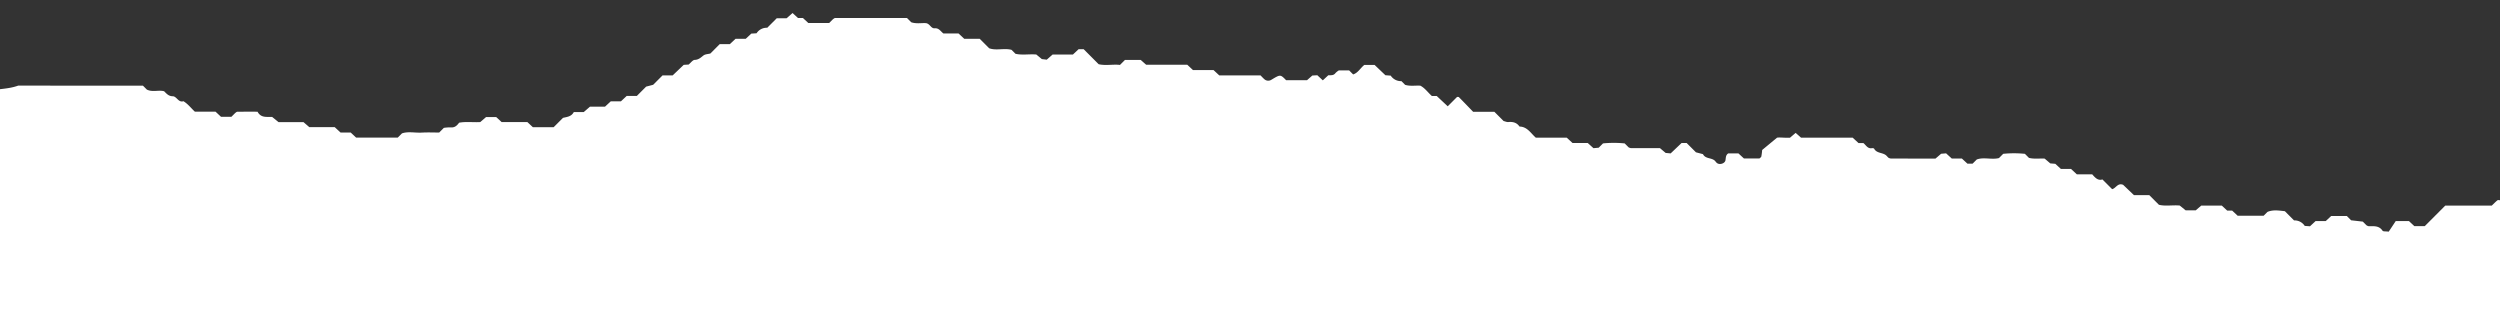 <?xml version="1.0" encoding="UTF-8"?>
<svg xmlns="http://www.w3.org/2000/svg" xmlns:xlink="http://www.w3.org/1999/xlink" width="1920" height="245" viewBox="0 0 1920 245">
  <rect x="0" y="0" width="1920" height="245" fill="#333333" stroke="none"/>
  <defs>
    <clipPath id="clip-path">
      <rect id="Rectangle_500" data-name="Rectangle 500" width="1920" height="245" transform="translate(12386 -4495)" fill="#fff" stroke="#707070" stroke-width="1"></rect>
    </clipPath>
    <clipPath id="clip-path-2">
      <rect id="Rectangle_499" data-name="Rectangle 499" width="1920" height="1043.594" fill="#fff"></rect>
    </clipPath>
  </defs>
  <g id="Mask_Group_87" data-name="Mask Group 87" transform="translate(-12386 4495)" clip-path="url(#clip-path)">
    <g id="Group_933" data-name="Group 933" transform="translate(12386 -4484.996)">
      <g id="Group_932" data-name="Group 932" transform="translate(0 -0.004)" clip-path="url(#clip-path-2)">
        <path id="Path_3886" data-name="Path 3886" d="M1918.038,143.826c-1.522,1.232-2.884,2.661-4.354,4.062h-35.715l-15.742,15.771h-8.009l-4.15-3.882h-10.146c-1.334,2.011-3.544,5.347-5.389,8.131-2.318-.306-4.258-.014-4.729-.714-2.727-4.054-6.719-3.457-10.633-3.46a4.988,4.988,0,0,1-1.692-.7l-2.828-2.833-9-1.02c-1.324-1.326-2.264-2.269-3.3-3.311h-12l-4.183,3.915h-7.8l-4.309,3.993-4.021-.281a9.306,9.306,0,0,0-8.2-4.226l-7.066-7.079c-4.489-.479-8.992-1.3-13.372.555l-2.923,2.93h-19.965l-4.2-3.93h-3.8l-4.155-3.835h-15.828c-1.715,1.484-3.176,2.748-4.162,3.6h-7.812c-1.948-1.577-3.432-2.777-4.547-3.678-5.768-.456-11.05.682-15.974-.583l-7.373-7.387h-11.777l-8.3-7.92c-4.256-1.748-5.547,2.715-8.475,3.31l-7.445-7.459c-3.484,1.143-5.635-1.417-7.864-3.94h-11.8l-4.453-4.115h-7.769l-4.308-3.946-3.86-.314-4.3-3.683c-4.266-.215-8.22.459-12.094-.569l-3.082-3.088a83.43,83.43,0,0,0-16.677-.008l-3.255,3.26c-5.712,1.44-11.733-.939-17.065,1.1l-3.2,3.208h-3.934l-4.3-3.965h-7.755l-4.349-3.973-3.82.32-4.324,3.695c-11.642,0-22.947.007-34.251-.024a6.524,6.524,0,0,1-1.767-.526c-.471-.471-.966-.921-1.407-1.418-2.6-2.932-7.623-1.675-9.693-5.618-.185-.352-1.195-.47-1.774-.382-3.248.5-4.438-2.308-6.508-3.958h-3.735l-4.453-4.111h-39.652l-4.158-3.695-4.347,3.716c-4.27.218-8.224-.463-9.986.009l-11.386,9.412a42.612,42.612,0,0,1-.651,5.031c-.148.557-.886.957-1.423,1.5h-11.919c-1.37-1.264-2.814-2.6-4.2-3.882h-7.884c-2.008,1.322-1.755,3.317-2.1,5.241-.422,2.387-4.095,3.629-6.221,2.353a5.355,5.355,0,0,1-1.413-1.4c-2.432-3.236-7.681-1.623-9.643-5.644l-5.4-1.412-7.114-7.126h-3.943l-8.371,7.961-3.856-.359-4.328-3.662c-7.679,0-14.993.013-22.307-.026a6.178,6.178,0,0,1-1.752-.564l-3.05-3.056a84.851,84.851,0,0,0-16.66-.011c-1.422,1.424-2.363,2.366-3.3,3.309l-4.023.364c-1.356-1.231-2.8-2.541-4.368-3.961h-11.7l-4.45-4.113h-23.76c-3.887-3.376-6.52-8.44-12.522-8.538-2.094-3.061-5.058-3.785-8.573-3.461-1.18.108-2.425-.493-3.64-.772-2.351-2.358-4.7-4.713-7.1-7.118h-16.327c-3.487-3.61-7.165-7.444-10.9-11.224-.261-.265-.913-.145-1.382-.2-2.351,2.355-4.7,4.711-7.209,7.221l-8.458-7.923h-3.745c-3.018-2.68-5.252-6.047-8.825-7.916-3.9-.232-7.857.561-11.7-.641-.94-.944-1.88-1.886-2.833-2.841a9.379,9.379,0,0,1-8.2-4.226l-4.1-.309-8.269-7.887h-7.951c-3.007,2.393-4.76,6.046-8.553,7.268l-3.1-3.108h-7.851a11.792,11.792,0,0,0-2.649,2.1c-1.453,1.925-3.41,1.6-5.486,1.647l-4.216,3.91-4.2-3.916-3.849.206-4.056,3.577H987.715c-4.446-4.58-4.455-4.416-11.292-.325a4.434,4.434,0,0,1-5.356-.389c-1-.871-1.892-1.87-2.958-2.938H936.415L931.989,43.8H916.195L911.8,39.69H880.218l-4.163-3.68H863.982l-3.851,3.858c-4.978-.673-10.764.714-16.364-.553L832.275,27.8h-3.924l-4.376,4.1H808.364c-1.655,1.459-3.111,2.74-4.451,3.921l-3.773-.447-4.279-3.528c-5.716-.416-11,.637-15.98-.548l-3.013-3.018c-5.705-1.522-11.719.766-17.182-1.216L752.438,19.8h-11.89c-1.474-1.38-2.909-2.723-4.4-4.115H724.513c-2.191-1.7-3.415-4.25-6.666-3.958-2.874.259-3.619-3.538-6.708-3.955-3.5-.229-7.463.635-11.293-.671-.94-.943-1.881-1.885-3.3-3.3-18.074,0-36.628-.008-55.182.039-.539,0-1.077.573-1.616.878-.941.941-1.881,1.883-2.95,2.955h-16l-4.154-3.861h-3.8L608.679,0,604.1,4.025h-7.569l-7.291,7.3a9.187,9.187,0,0,0-8.2,4.227L577,15.8l-4.267,3.99H564.9l-4.4,4.117h-7.764L545.553,31.1c-1.791.466-3.957.462-5.307,1.513-2.071,1.608-3.687,3.268-6.7,3.379-1.548.056-3.019,2.237-4.691,3.592L525.1,39.8q-4.166,3.974-8.511,8.119h-7.777l-7.181,7.195-5.4,1.412-7.15,7.163h-7.79l-4.4,4.117h-7.8l-4.452,4.117H453.1l-4.758,4.118h-7.647c-1.888,3.573-5.276,3.727-8.33,4.477L425.2,87.692H409.243l-4.209-3.933H385.265c-1.514-1.4-2.953-2.726-4.154-3.833h-7.844c-1.722,1.485-3.184,2.747-4.431,3.824-5.59.313-10.871-.5-16.248.492-1.543,2.124-3.313,3.875-6.388,3.6a30.728,30.728,0,0,0-5.323.352l-3.583,3.589c-4.178,0-8.787-.2-13.37.053-5.185.286-10.475-1.058-15.22.6l-3.247,3.252h-31.94l-4.195-3.927h-7.8l-4.452-4.116H237.55l-4.458-3.86c-6.888-.01-13.472.013-19.2-.014L209,79.8c-4.35-.149-8.6.864-11.215-4.016-5.031,0-10.292-.028-15.552.043-.534.007-1.061.61-1.591.936l-2.918,2.923h-8l-4.192-3.922H149.672c-2.922-2.664-5.271-5.912-8.792-8.036-3.9,1.28-5.123-3.769-8.231-3.808-3.129-.039-4.665-1.914-6.6-3.842-4.271-1.144-8.995.893-13.276-1.283l-3-3.008c-31.815,0-63.8,0-95.783-.044C9.5,57.4,4.748,57.94,0,58.488V893.16c3.679,1.812,7.36,3.621,11,5.493,1.131-1.059,2.141-2.006,2.966-2.78H34.19c2.464,2.662,4.662,5.2,10.348,1.932,3.612-3.7,8.7-8.913,13.977-14.314H85.778l4.484-3.873c4.212.2,8.168-.439,12.05.54l3.237,3.243,12.464.488,3.532,3.54h20.046l4.161-3.716h3.618l4.34-3.955c1.449,1.323,2.892,2.643,4.22,3.857l4.055.338,7.3,7.319a83.838,83.838,0,0,0,16.673.01l3.46-3.468h16.04l4.16,3.755h3.7c2.913,2.769,5.762,5.478,8.5,8.083l3.853-.362,4.689-3.962h7.092l4.807-3.794c2.966.437,5.664-.67,8.548,1.253,1.023,2.265,3.278,3.255,6.457,2.766l4.154-3.793c2.783,2.642,5.614,5.329,8.25,7.833l3.924.41,4.725,3.947h7.4l7.377,7.392,4.017.3,4.322-3.99h3.87c4.323,3.98,8.122,8.56,12.252,11.928,4.636.3,8.6-.55,12.432.73l3.066,3.073h7.543l4.6,4.01,3.867.244c1.355,1.265,2.791,2.607,4.271,3.987h3.838l4.153,3.882h27.81c1.68-1.469,3.138-2.745,4.712-4.12h11.524c5.63-5.2,5.9-5.2,11.551.015h7.559l4.673,4.121h7.851l4.149-3.88h31.785c1.5,1.394,2.943,2.727,4.287,3.97l4.042.288c1.892,1.687,3.236,4.038,6.45,3.8,2.819-.206,3.61,3.952,6.319,3.822,3.159-.152,4.671,1.885,6.9,4.1h13.4c4.656,0,9.319-.152,13.968.044,4.523.19,9.16-1.019,13.462.862,1.036,1.038,1.978,1.98,2.969,2.971,1.405-1.287,2.814-2.576,4.276-3.913H560.87l15.741-15.775h8.06l4.159,3.748h7.819l8.338-7.863c2.039,5.386,9.165,2.34,11.155,7.353l5.4,1.414,7.1,7.115H632.6l4.369-4.031h3.768c1.018-1.018,1.926-2,2.917-2.884a5.2,5.2,0,0,1,1.394-.645c.94.944,1.881,1.886,3.23,3.238,7.994,1,16.54-.2,24.585.634l3.725,3.732c4.7,0,9.956.026,15.209-.039.548-.006,1.09-.545,1.634-.838q1.412-1.413,2.822-2.829l4.019-.3,4.326,3.986h7.79c1.477,1.38,2.913,2.722,4.408,4.121h11.78c1.035,1.036,1.938,2.021,2.925,2.912,1.289,1.162,4.157,1.453,5.371.529,1.05-.8,1.814-1.977,2.867-2.769,1.511-1.135,4.29-1.133,5.37-.082,2.385,2.322,4.715,4.7,7.067,7.059,1.3.086,2.591.169,4.034.264l4.275,3.983H769.6l6.422,8.24h13.232c1.054,4.109,4.891,3.39,7.672,4.347l7.185,7.2c1.3.073,2.6.144,4.005.221l4.269-3.992h3.926c2.916,2.663,5.274,5.906,8.7,7.985,1.261.169,2.52.34,3.489.471,1.681,1.361,3.164,2.562,4.312,3.49,4.411.314,8.375-.625,12.187.792q1.41,1.416,2.823,2.829c4.187.769,4.836,1.1,8.225,4.242,1.307.057,2.613.116,3.974.177l8.225,7.841h11.881l4.241-3.634c5.812-.639,11.1.447,16.3-.752l2.835-2.838c5.694-1.689,11.711.6,17.362-1.4.958-.96,1.9-1.9,3.029-3.035h8.06l4.16,3.741h31.607c1.519,1.4,2.964,2.735,4.464,4.12h31.67l4.537,4.12h35.395c1.78,1.511,3.249,2.756,4.531,3.845,4.245-.228,8.2.491,12.067-.6.941-.945,1.882-1.886,3.054-3.059a85.681,85.681,0,0,1,17.168.043l10.952,11.529h8.1c1.6-1.434,3.045-2.735,4.16-3.737h39.766l4.482,3.764c5.664.378,10.946-.591,15.983.512l7.367,7.378h7.706l4.485,4.121h11.784c1.469,1.377,2.9,2.722,4.4,4.12h7.652l4.4,3.909c3.567,0,6.894-.02,10.219.02a8.9,8.9,0,0,1,1.821.4l2.823,2.828c16.9.985,42.126,1.021,61.284.088q1.412-1.416,2.824-2.829c4.485-.69,8.968-1.266,13.385.394l2.822,2.829,4.037.278,4.286,3.977h3.841l4.257-3.981,4.022-.223q3.528-3.535,7.055-7.072c1.232-.238,2.625-.19,3.661-.776,1.647-.932,3.023-2.333,4.584-3.435a5.539,5.539,0,0,1,1.782-.5h6.26l4.432-3.886h7.61l4.407-4.121h3.828l4.274-3.979,4.038-.268c2.353-2.357,4.705-4.713,7.528-7.539,3.01.495,5.721-.977,7.815-3.988h8.788l6.422-8.241h4.507c3.891-2.311,5.706-6.147,9.45-8.026,3.9,1.276,5.1-3.8,8.229-3.815,3.144-.014,4.649-1.954,6.674-3.933h7.642l4.6-4.12h3.645l4.465-4.12h15.723l4.349-3.96c2.128.013,4.19.273,5.432-1.748,1.607-2.613,4.513-1.976,6.751-2.753,2.424-2.427,4.776-4.783,7.477-7.49,4.92,0,10.2-.029,15.472.047.524.008,1.037.662,1.557,1.015l2.879,2.883h19.8l4.321,3.988h11.8l4.576-4.121h15.8a8.15,8.15,0,0,1,8.5-3.868,13.976,13.976,0,0,0,3.731-.559c.94-.944,1.881-1.886,2.845-2.852,4.521-1.063,9.144-.239,13.716-.554,5.2-.358,10.487.9,15.359-.583l3.231-3.238h28l4.154,3.807h7.778c1.478,1.376,2.917,2.714,4.429,4.12h15.618c1.618,1.442,3.071,2.736,4.622,4.12h23.593c2.023,2.008,3.533,4.2,6.7,3.856a29.783,29.783,0,0,1,5.416.3l3.136,3.142c4.534.994,9.151.371,13.737.451a14.929,14.929,0,0,0,3.614-.84l2.965-2.972h8.032l4.151,3.842h15.787l4.289,4.011,4.014.214c3.212,3.176,3.982,3.448,8.226,4.241q3.528,3.534,7.055,7.07c4.358,1.464,9.1-.776,13.385,1.414l3.058,3.064c29.272,0,58.729,0,88.206.035a39.775,39.775,0,0,1,5.5-1.48c4-.791,8.053-1.228,12.079-1.849V143.771c-.667,0-1.558-.273-1.962.055" transform="translate(0 0.004)" fill="#fff"></path>
      </g>
    </g>
  </g>
</svg>
